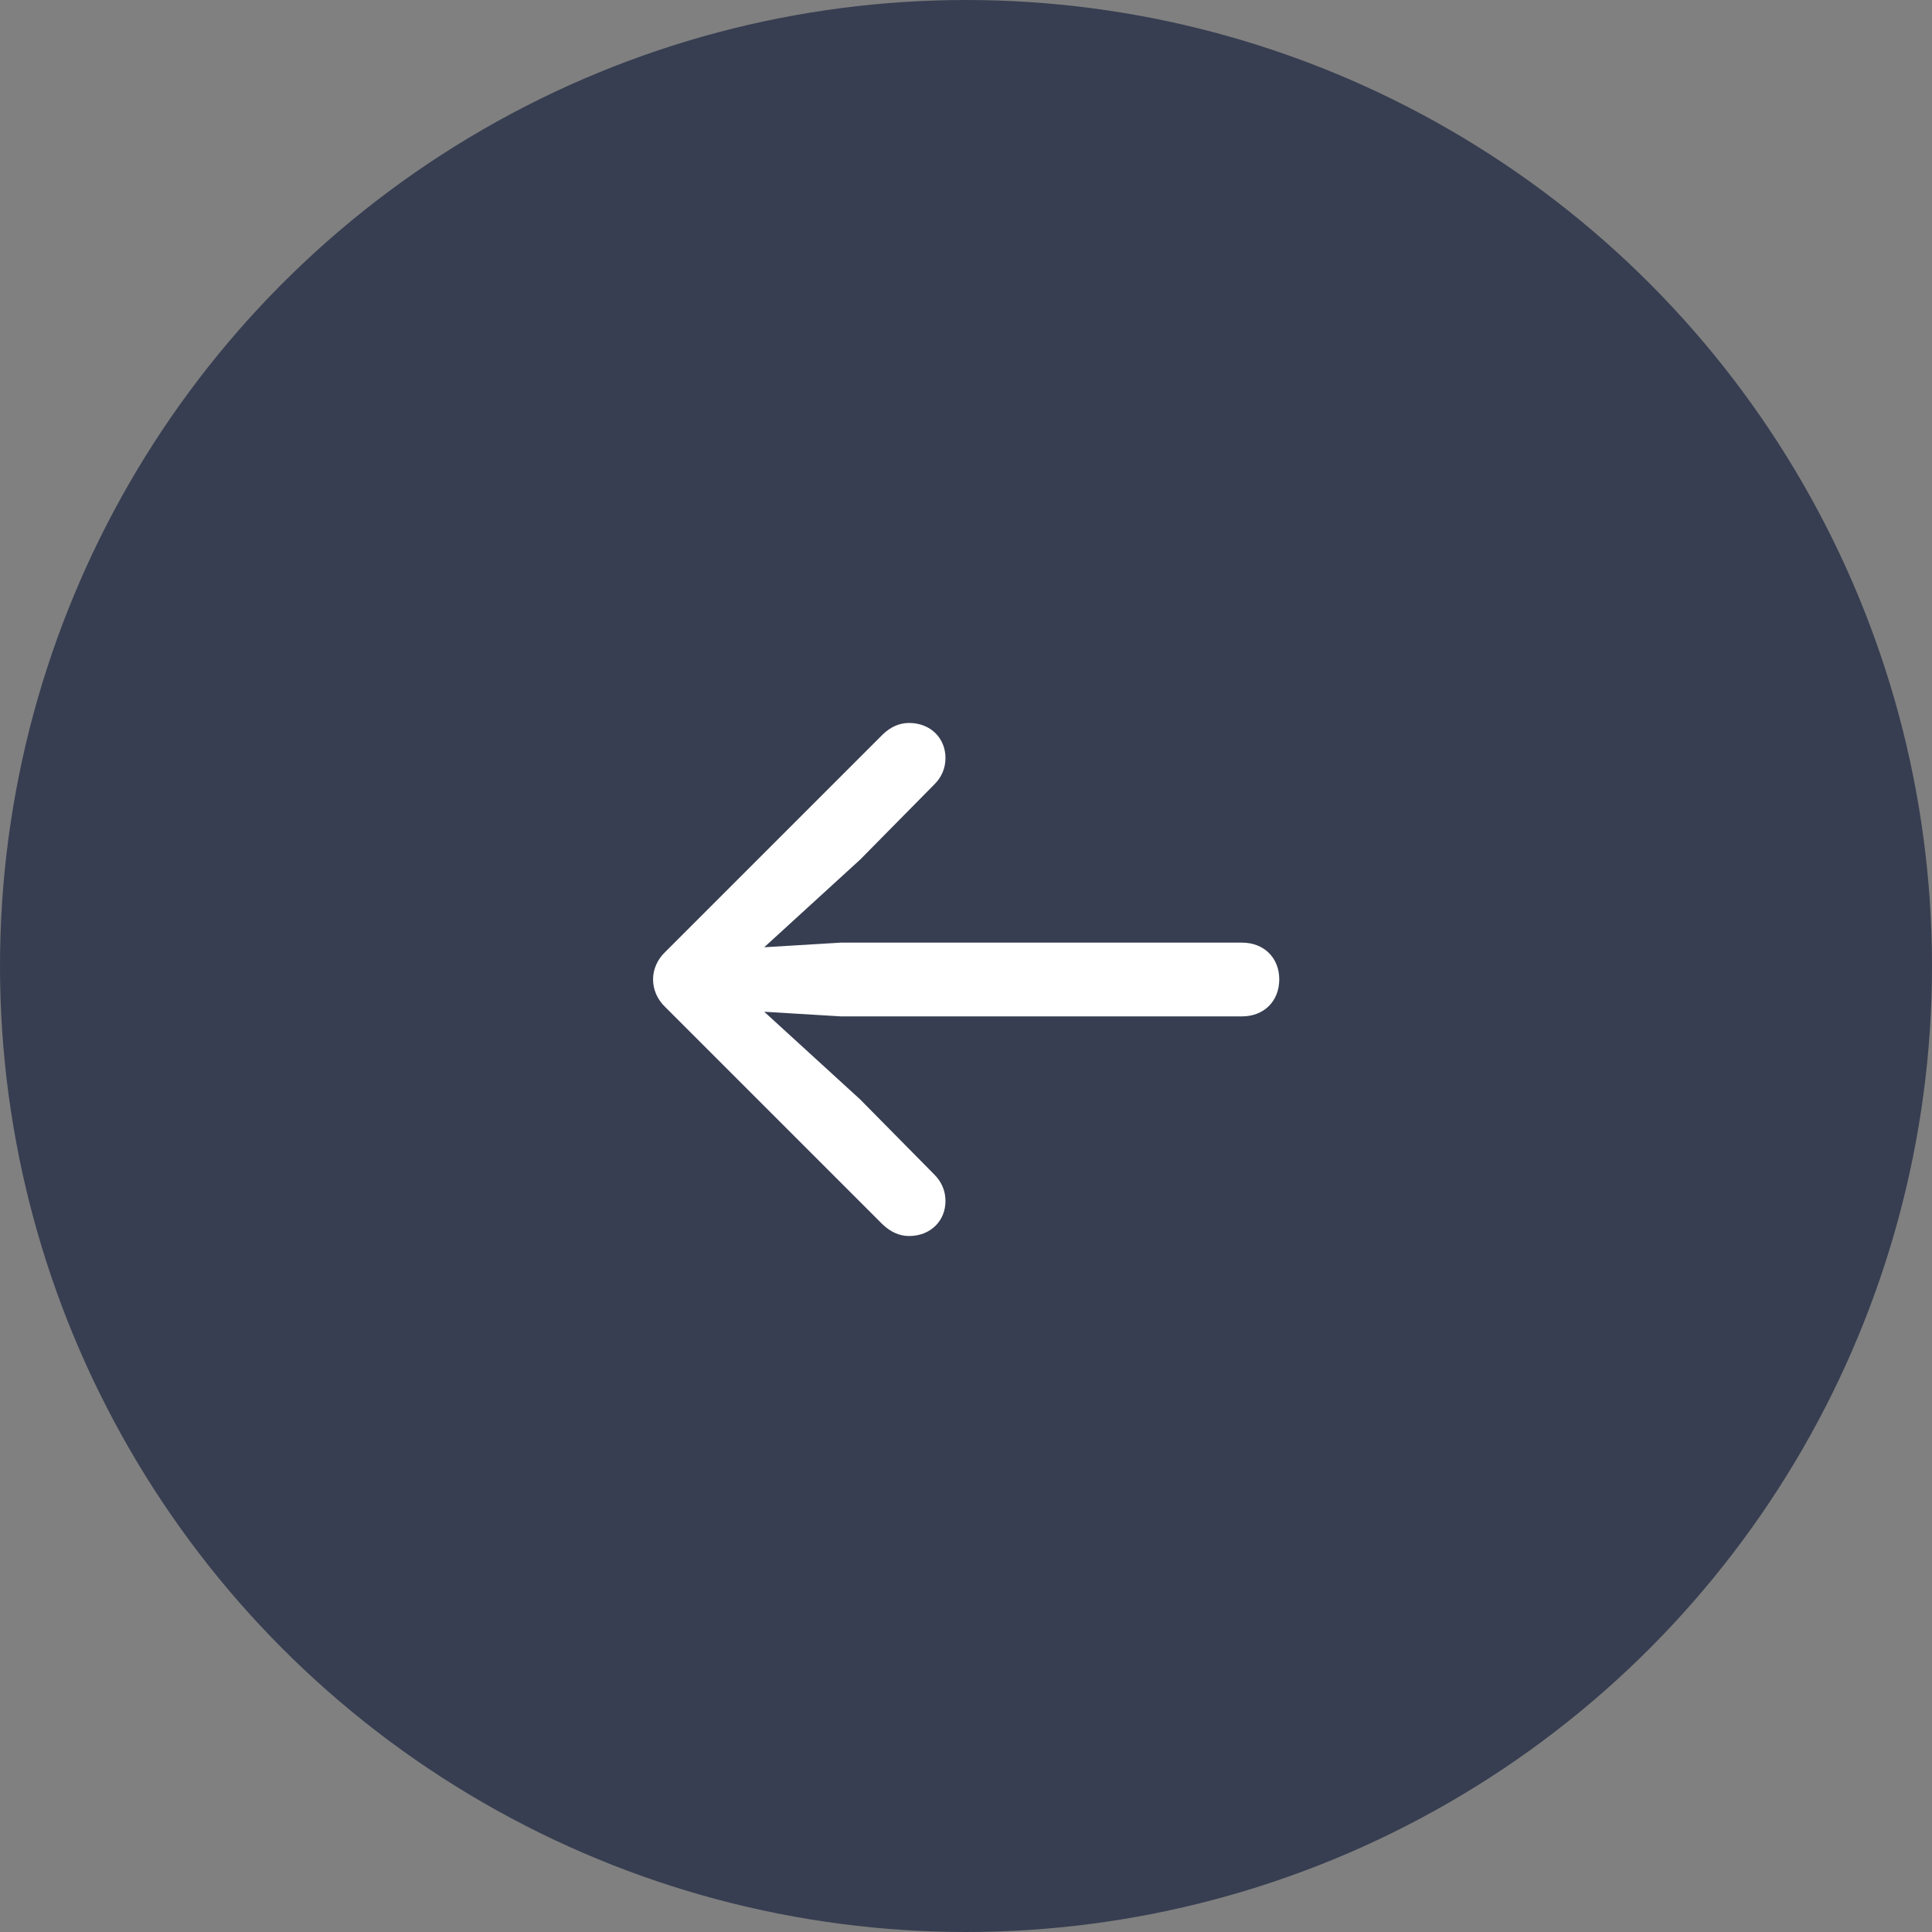 <svg width="50" height="50" viewBox="0 0 50 50" fill="none" xmlns="http://www.w3.org/2000/svg">
<rect x="0" y="0" width="50" height="50" fill="#808080" stroke="none"/>
<circle cx="25" cy="25" r="25" transform="rotate(-180 25 25)" fill="#373E51"/>
<path d="M16.901 25.345C16.901 25.61 17.013 25.867 17.21 26.056L22.834 31.68C23.057 31.894 23.288 31.988 23.527 31.988C24.075 31.988 24.469 31.603 24.469 31.081C24.469 30.807 24.358 30.576 24.187 30.404L22.261 28.453L19.778 26.184L21.764 26.304L32.14 26.304C32.713 26.304 33.107 25.91 33.107 25.345C33.107 24.789 32.713 24.395 32.14 24.395L21.764 24.395L19.778 24.515L22.261 22.246L24.187 20.294C24.358 20.123 24.469 19.892 24.469 19.618C24.469 19.096 24.075 18.71 23.527 18.71C23.288 18.71 23.057 18.805 22.851 19.002L17.21 24.643C17.013 24.831 16.901 25.088 16.901 25.345Z" fill="white"/>
</svg>
